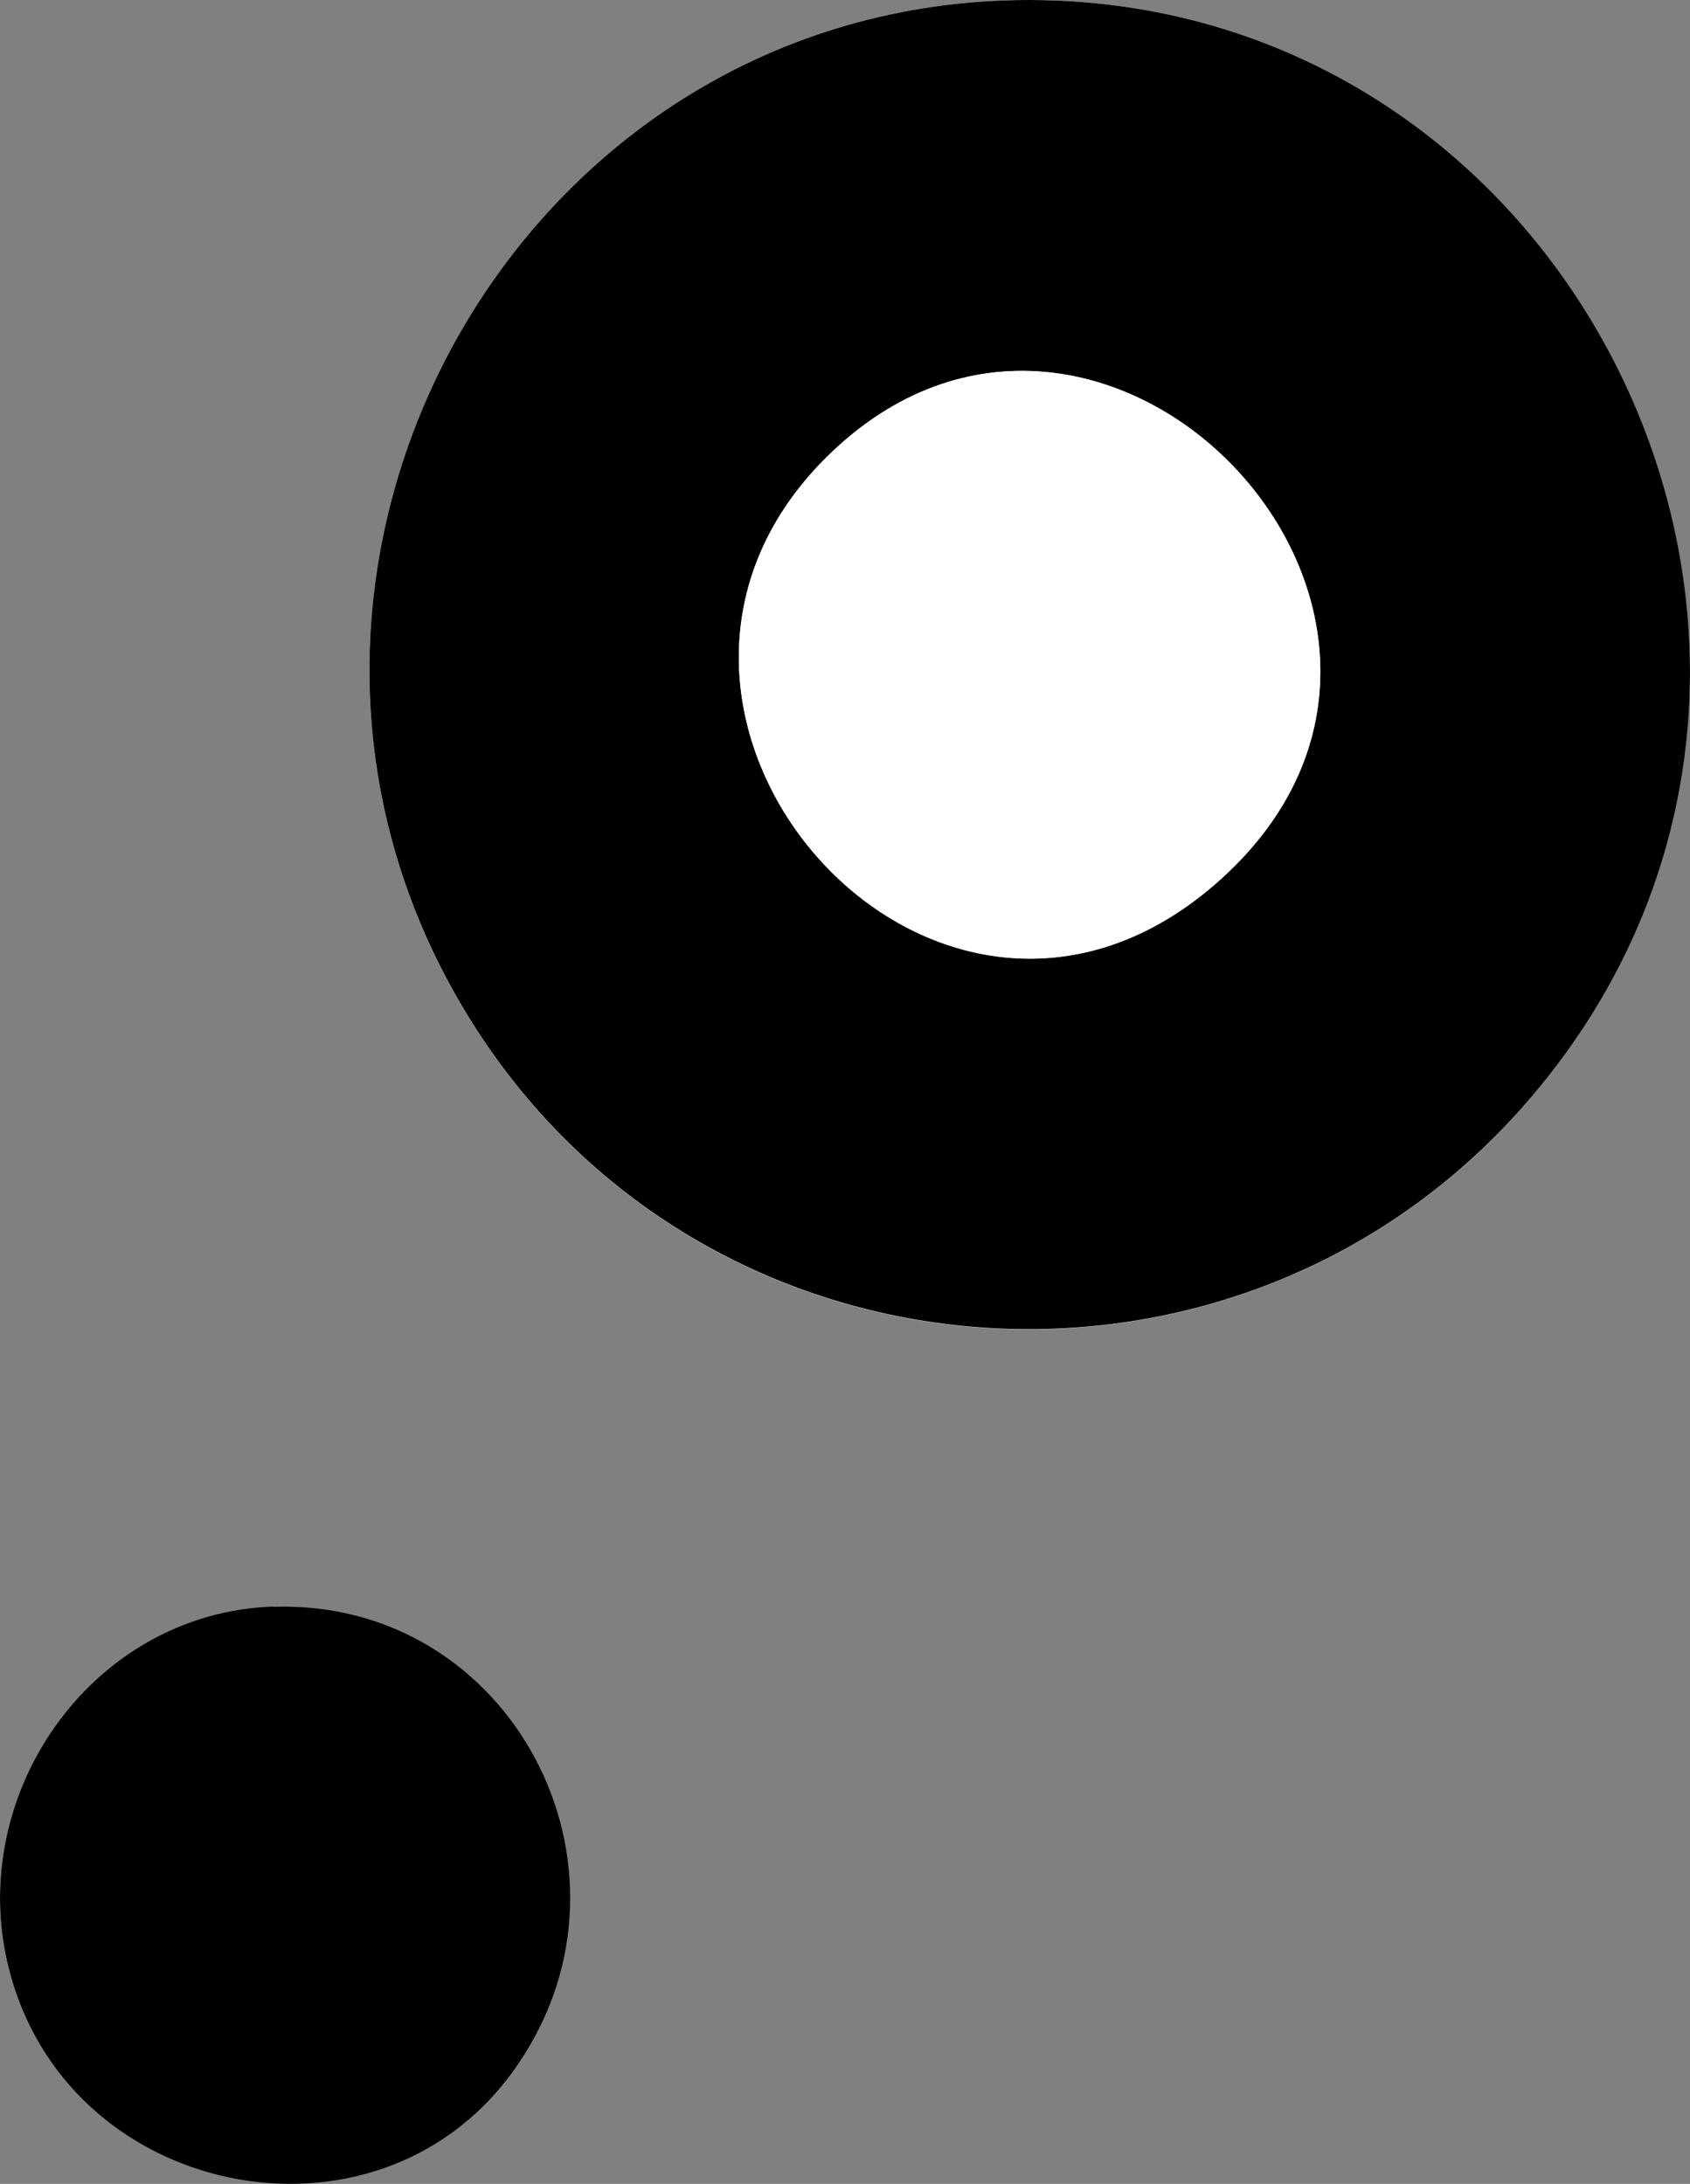 <?xml version="1.0" encoding="UTF-8"?>
<svg xmlns="http://www.w3.org/2000/svg" width="65" height="84" viewBox="0 0 65 84" fill="none">
  <rect x="0" y="0" width="65" height="84" fill="#808080" stroke="none"/>
  <path d="M39.102 0.004C19.586 0.35 7.718 22.29 17.99 39.074C27.009 53.812 47.817 55.294 58.961 42.136C73.081 25.431 60.772 -0.371 39.102 0.004ZM10.528 61.804C3.448 62.031 -1.497 69.213 0.413 76.019C2.871 84.781 14.886 86.876 19.948 79.388C25.011 71.9 19.645 61.518 10.528 61.814V61.804Z" fill="white"></path>
  <path d="M39.102 0.004C60.772 -0.371 73.091 25.431 58.961 42.126C47.827 55.284 27.009 53.803 17.99 39.064C7.718 22.29 19.586 0.35 39.102 0.004ZM46.965 33.808C58.119 23.722 42.304 7.156 31.787 17.588C21.828 27.466 36.066 43.657 46.965 33.808Z" fill="black"></path>
  <path d="M10.528 61.804C19.645 61.508 25.079 71.791 19.948 79.378C14.817 86.965 2.861 84.772 0.413 76.009C-1.497 69.203 3.448 62.021 10.528 61.794V61.804Z" fill="black"></path>
  <path d="M46.965 33.808C36.066 43.667 21.828 27.476 31.787 17.588C42.304 7.156 58.119 23.722 46.965 33.808Z" fill="white"></path>
</svg>
